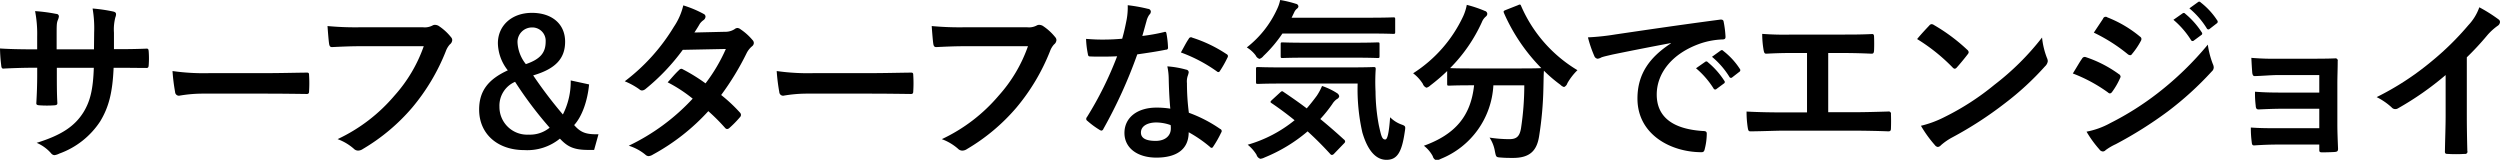 <svg id="レイヤー_1" data-name="レイヤー 1" xmlns="http://www.w3.org/2000/svg" viewBox="0 0 446.214 28.525"><title>s27</title><path d="M21.425,8.774c1.519,0,3.256-.031,4.682-0.093,0.372-.031.4,0.154,0.434,0.5a16.148,16.148,0,0,1,0,2.449c-0.031.4-.093,0.527-0.527,0.5-1.054,0-2.945-.031-4.465-0.031H20.278c-0.186,4.434-.868,7.038-2.387,9.55a14.617,14.617,0,0,1-7.317,5.768,2.613,2.613,0,0,1-.868.278,0.845,0.845,0,0,1-.589-0.341,7.153,7.153,0,0,0-2.574-1.86c4.4-1.364,6.791-2.945,8.372-5.488,1.209-1.984,1.705-4.123,1.829-7.906h-6.6v1.116c0,1.829,0,3.5.093,5.147,0.031,0.341-.186.4-0.527,0.434a18.99,18.99,0,0,1-2.667,0c-0.4-.031-0.589-0.093-0.558-0.434,0.093-1.612.155-3.132,0.155-5.085V12.092H5.705c-1.674,0-4.155.093-5.116,0.155-0.248,0-.341-0.187-0.372-0.589A27.841,27.841,0,0,1,0,8.65c1.3,0.093,3.317.155,5.705,0.155h0.93V6.542a21.548,21.548,0,0,0-.372-4.558,29.864,29.864,0,0,1,3.783.5,0.446,0.446,0,0,1,.465.434,2.107,2.107,0,0,1-.185.651c-0.217.558-.217,0.868-0.217,2.977V8.806h6.666l0.031-3.039a20.659,20.659,0,0,0-.279-4.248,28.862,28.862,0,0,1,3.627.527c0.434,0.093.558,0.248,0.558,0.5a1.667,1.667,0,0,1-.124.559,8.541,8.541,0,0,0-.248,2.729V8.774h1.085Z"/><path d="M36.526,16.712a24.792,24.792,0,0,0-4.558.372,0.682,0.682,0,0,1-.713-0.651,33.71,33.71,0,0,1-.465-3.752,39.789,39.789,0,0,0,6.7.372h9.984c2.356,0,4.744-.062,7.131-0.093,0.465-.031.558,0.063,0.558,0.434a22.814,22.814,0,0,1,0,2.914c0,0.372-.124.5-0.558,0.465-2.325-.03-4.62-0.061-6.914-0.061H36.526Z"/><path d="M64.441,8.247c-2.015,0-3.782.093-5.116,0.155-0.4.031-.527-0.187-0.589-0.62-0.093-.62-0.217-2.232-0.279-3.132a54.2,54.2,0,0,0,5.953.217H75.48a2.966,2.966,0,0,0,1.706-.31,0.876,0.876,0,0,1,.465-0.124,1.5,1.5,0,0,1,.589.155A9.531,9.531,0,0,1,80.5,6.635a0.779,0.779,0,0,1,.217.527,1.059,1.059,0,0,1-.434.775,3.731,3.731,0,0,0-.713,1.209,36.518,36.518,0,0,1-6.015,10.077A34.793,34.793,0,0,1,64.752,26.6a1.5,1.5,0,0,1-.837.279,1.087,1.087,0,0,1-.775-0.341,9.225,9.225,0,0,0-2.884-1.706,29.961,29.961,0,0,0,10.139-7.751,26.1,26.1,0,0,0,5.24-8.837H64.441Z"/><path d="M105.144,15.068c-0.279,2.915-1.24,5.7-2.666,7.256,1.209,1.394,2.2,1.674,4.341,1.643l-0.775,2.791h-1.054c-2.6,0-3.721-.589-5.054-2.016a9.221,9.221,0,0,1-6.356,2.047c-4.775,0-8.061-2.884-8.061-7.225,0-3.317,1.612-5.4,5.116-7.008A8.038,8.038,0,0,1,88.866,7.72c0-3.131,2.449-5.426,6.077-5.426,3.5,0,5.922,1.923,5.922,5.148,0,2.977-1.674,4.837-5.7,6.015a79.134,79.134,0,0,0,5.3,6.977,12.939,12.939,0,0,0,1.4-6.077Zm-16,4a4.94,4.94,0,0,0,5.209,4.961,5.535,5.535,0,0,0,3.752-1.24,68.958,68.958,0,0,1-6.17-8.186A4.62,4.62,0,0,0,89.145,19.068ZM97.393,7.41A2.378,2.378,0,0,0,94.943,4.9,2.578,2.578,0,0,0,92.37,7.6a6.724,6.724,0,0,0,1.488,3.845C96.524,10.542,97.393,9.332,97.393,7.41Z"/><path d="M129.4,5.674a3.038,3.038,0,0,0,1.706-.465,0.906,0.906,0,0,1,.527-0.218,1.073,1.073,0,0,1,.558.248A10.045,10.045,0,0,1,134.3,7.131a0.758,0.758,0,0,1,.248.559,0.793,0.793,0,0,1-.341.589,3.894,3.894,0,0,0-.931,1.178,48.337,48.337,0,0,1-4.558,7.5,27.571,27.571,0,0,1,3.349,3.132,0.611,0.611,0,0,1,.186.434,0.6,0.6,0,0,1-.186.4,19.009,19.009,0,0,1-1.922,1.953,0.646,0.646,0,0,1-.372.155,0.54,0.54,0,0,1-.341-0.186,34.293,34.293,0,0,0-3.007-3.007,37.776,37.776,0,0,1-9.891,7.751,1.684,1.684,0,0,1-.775.279,0.93,0.93,0,0,1-.589-0.279,8.818,8.818,0,0,0-2.945-1.581,37.6,37.6,0,0,0,11.41-8.4,25.872,25.872,0,0,0-4.465-2.915c0.682-.744,1.333-1.55,2.046-2.2a0.585,0.585,0,0,1,.4-0.217,0.8,0.8,0,0,1,.311.124,30.943,30.943,0,0,1,4,2.48,29.914,29.914,0,0,0,3.627-6.14l-7.689.155a37.449,37.449,0,0,1-6.635,6.977,1.117,1.117,0,0,1-.62.278,0.708,0.708,0,0,1-.5-0.217,12.931,12.931,0,0,0-2.6-1.426,34.6,34.6,0,0,0,8.774-9.736A11.43,11.43,0,0,0,121.957.961a19.518,19.518,0,0,1,3.627,1.52,0.544,0.544,0,0,1,.341.5,0.838,0.838,0,0,1-.372.62,2.584,2.584,0,0,0-.651.65c-0.248.435-.434,0.744-0.961,1.551Z"/><path d="M144.365,16.712a24.792,24.792,0,0,0-4.558.372,0.682,0.682,0,0,1-.713-0.651,33.568,33.568,0,0,1-.465-3.752,39.788,39.788,0,0,0,6.7.372h9.984c2.357,0,4.744-.062,7.131-0.093,0.465-.031.558,0.063,0.558,0.434a22.851,22.851,0,0,1,0,2.914c0,0.372-.124.5-0.558,0.465-2.326-.03-4.62-0.061-6.915-0.061H144.365Z"/><path d="M172.281,8.247c-2.016,0-3.783.093-5.116,0.155-0.4.031-.527-0.187-0.589-0.62-0.093-.62-0.217-2.232-0.279-3.132a54.209,54.209,0,0,0,5.953.217h11.069a2.964,2.964,0,0,0,1.705-.31,0.879,0.879,0,0,1,.465-0.124,1.505,1.505,0,0,1,.589.155,9.531,9.531,0,0,1,2.263,2.046,0.78,0.78,0,0,1,.217.527,1.058,1.058,0,0,1-.435.775,3.732,3.732,0,0,0-.713,1.209A36.529,36.529,0,0,1,181.4,19.224a34.783,34.783,0,0,1-8.806,7.379,1.5,1.5,0,0,1-.837.279,1.087,1.087,0,0,1-.775-0.341,9.229,9.229,0,0,0-2.883-1.706,29.966,29.966,0,0,0,10.139-7.751,26.105,26.105,0,0,0,5.24-8.837H172.281Z"/><path d="M207.731,5.735c0.279-.093.4-0.093,0.465,0.248a16.841,16.841,0,0,1,.279,2.512,0.329,0.329,0,0,1-.372.372c-1.675.341-3.194,0.559-5.116,0.837a85.658,85.658,0,0,1-6.046,13.3,0.451,0.451,0,0,1-.341.311,0.861,0.861,0,0,1-.372-0.155,14.714,14.714,0,0,1-2.139-1.581,0.433,0.433,0,0,1-.217-0.342,0.593,0.593,0,0,1,.155-0.372,62.551,62.551,0,0,0,5.364-10.82c-1.178.062-2.14,0.062-3.1,0.062-0.682,0-.93,0-1.7-0.031-0.311,0-.372-0.093-0.435-0.5a16.172,16.172,0,0,1-.31-2.635c1.271,0.093,1.984.124,2.883,0.124,1.21,0,2.139-.031,3.566-0.155,0.372-1.3.589-2.357,0.806-3.473A11.973,11.973,0,0,0,201.282.93a28.723,28.723,0,0,1,3.627.651,0.528,0.528,0,0,1,.5.465,0.764,0.764,0,0,1-.279.589,3.387,3.387,0,0,0-.5,1.147c-0.217.744-.465,1.705-0.744,2.636A33.3,33.3,0,0,0,207.731,5.735Zm0.868,8.31a10.942,10.942,0,0,0-.248-2.2,16.815,16.815,0,0,1,3.379.589,0.477,0.477,0,0,1,.434.5,3.875,3.875,0,0,1-.186.651,3.227,3.227,0,0,0-.124,1.271,40.482,40.482,0,0,0,.341,5.271,24.342,24.342,0,0,1,5.581,2.884,0.412,0.412,0,0,1,.186.651,19.1,19.1,0,0,1-1.426,2.512,0.353,0.353,0,0,1-.279.217,0.485,0.485,0,0,1-.31-0.186,23.089,23.089,0,0,0-3.783-2.6c0,3.1-2.232,4.527-5.767,4.527-3.411,0-5.7-1.736-5.7-4.4,0-2.7,2.232-4.526,5.736-4.526a16.062,16.062,0,0,1,2.45.186C208.692,17.394,208.63,15.5,208.6,14.045Zm-2.2,7.813c-1.55,0-2.759.62-2.759,1.8,0,0.992.868,1.488,2.635,1.488,1.674,0,2.7-.9,2.7-2.2a3.534,3.534,0,0,0-.031-0.62A7.9,7.9,0,0,0,206.4,21.858Zm5.767-14.913a0.433,0.433,0,0,1,.651-0.218,24.19,24.19,0,0,1,6.077,2.915,0.461,0.461,0,0,1,.279.341,0.738,0.738,0,0,1-.124.372,18.839,18.839,0,0,1-1.3,2.295,0.352,0.352,0,0,1-.279.217,0.434,0.434,0,0,1-.279-0.124,26.809,26.809,0,0,0-6.418-3.38C211.3,8.434,211.762,7.5,212.165,6.945Z"/><path d="M228.894,5.983a23.858,23.858,0,0,1-3.379,4,1.5,1.5,0,0,1-.713.527,1.131,1.131,0,0,1-.682-0.62,5.665,5.665,0,0,0-1.581-1.427,18.269,18.269,0,0,0,5.395-6.821A6.7,6.7,0,0,0,228.491,0a20.847,20.847,0,0,1,2.821.682,0.516,0.516,0,0,1,.434.435,0.483,0.483,0,0,1-.217.4A1.751,1.751,0,0,0,231,2.2l-0.465.961H244.4c3.038,0,4.062-.062,4.248-0.062,0.341,0,.372.03,0.372,0.341V5.705c0,0.309-.031.341-0.372,0.341-0.185,0-1.209-.062-4.248-0.062h-15.5ZM228.46,16.525c0.31-.278.372-0.31,0.62-0.124,1.333,0.9,2.729,1.86,4.155,2.946,0.62-.714,1.209-1.458,1.8-2.264a10.116,10.116,0,0,0,.93-1.736,11.818,11.818,0,0,1,2.666,1.271,0.824,0.824,0,0,1,.4.558,0.668,0.668,0,0,1-.4.5,2.984,2.984,0,0,0-.837.9,25.2,25.2,0,0,1-2.14,2.666q2.046,1.674,4.186,3.628a0.531,0.531,0,0,1,.248.372,0.476,0.476,0,0,1-.186.341l-1.736,1.8a0.716,0.716,0,0,1-.434.279,0.484,0.484,0,0,1-.31-0.186c-1.3-1.426-2.636-2.76-4.031-4.03a28.181,28.181,0,0,1-7.658,4.65,2.333,2.333,0,0,1-.775.248,1.035,1.035,0,0,1-.682-0.713,6.957,6.957,0,0,0-1.582-1.8,23.482,23.482,0,0,0,8.372-4.371c-1.3-1.055-2.667-2.078-4.093-3.039-0.279-.186-0.279-0.248.031-0.558Zm0.341-1.612c-3.007,0-4.062.063-4.248,0.063-0.341,0-.372-0.031-0.372-0.341V12.309c0-.31.031-0.341,0.372-0.341,0.186,0,1.24.063,4.248,0.063h12.093c3.069,0,4.093-.062,4.278-0.062,0.311,0,.372.063,0.372,0.372a34.824,34.824,0,0,0-.031,4,33.589,33.589,0,0,0,.589,6.015c0.4,1.768.527,2.543,1.147,2.543,0.372,0,.651-1.024.868-3.969a5.48,5.48,0,0,0,2.139,1.333c0.651,0.248.62,0.341,0.465,1.333-0.527,3.566-1.333,4.931-3.255,4.931-1.736,0-3.287-1.4-4.31-4.9a34.926,34.926,0,0,1-.837-8.713H228.8Zm4.217-4.619c-2.945,0-3.937.062-4.093,0.062-0.31,0-.341-0.031-0.341-0.372V7.906c0-.311.031-0.341,0.341-0.341,0.155,0,1.148.061,4.093,0.061h8.744c2.914,0,3.938-.061,4.124-0.061,0.31,0,.341.03,0.341,0.341V9.983c0,0.341-.031.372-0.341,0.372-0.186,0-1.209-.062-4.124-0.062h-8.744Z"/><path d="M270.918,0.93c0.4-.186.465-0.155,0.589,0.155a24.829,24.829,0,0,0,10.046,11.441,10.6,10.6,0,0,0-1.8,2.325,1.076,1.076,0,0,1-.589.682,1.438,1.438,0,0,1-.651-0.4,25.708,25.708,0,0,1-2.945-2.512c-0.062.9-.062,1.984-0.093,3.069a61.981,61.981,0,0,1-.775,8.682c-0.4,2.449-1.581,3.813-4.62,3.813-0.775,0-1.364,0-2.108-.061-0.961-.062-0.93-0.062-1.147-1.085a6.366,6.366,0,0,0-.961-2.48,23.132,23.132,0,0,0,3.535.278c1.3,0,1.829-.5,2.077-1.922a51.137,51.137,0,0,0,.589-7.69h-5.519A15,15,0,0,1,257.12,28.37a2.037,2.037,0,0,1-.744.248,1.034,1.034,0,0,1-.651-0.744,5.859,5.859,0,0,0-1.581-1.86c5.642-2.047,8.371-5.333,8.96-10.79h-0.372c-2.914,0-3.907.062-4.093,0.062-0.31,0-.341-0.03-0.341-0.341V12.681a33.788,33.788,0,0,1-3.007,2.574,1.652,1.652,0,0,1-.682.4,1.108,1.108,0,0,1-.651-0.682,6.943,6.943,0,0,0-1.736-1.892,24.21,24.21,0,0,0,8.961-10.231A8.781,8.781,0,0,0,261.8.868a21.667,21.667,0,0,1,3.225,1.085,0.556,0.556,0,0,1,.434.527,0.639,0.639,0,0,1-.248.465,2.491,2.491,0,0,0-.713.992,27.972,27.972,0,0,1-5.674,8.217c0.434,0.03,1.519.062,3.907,0.062h8.34c2.7,0,3.721-.031,4.031-0.062a32.665,32.665,0,0,1-6.666-9.829c-0.124-.341-0.062-0.372.279-0.527Z"/><path d="M298.214,7.689c-3.783.713-7.1,1.364-10.418,2.046-1.179.279-1.488,0.341-1.954,0.5a1.816,1.816,0,0,1-.682.248,0.724,0.724,0,0,1-.589-0.465,21.61,21.61,0,0,1-1.147-3.349,42.943,42.943,0,0,0,4.93-.527c3.814-.558,10.635-1.581,18.635-2.636,0.465-.062.62,0.124,0.651,0.342a17.776,17.776,0,0,1,.341,2.729c0,0.372-.186.465-0.589,0.465a13.848,13.848,0,0,0-3.783.682c-5.271,1.8-7.906,5.427-7.906,9.148,0,4,2.853,6.17,8.248,6.511,0.5,0,.682.124,0.682,0.465a11.044,11.044,0,0,1-.341,2.667c-0.093.465-.217,0.651-0.589,0.651-5.457,0-11.441-3.132-11.441-9.581,0-4.4,2.2-7.38,5.953-9.829V7.689Zm6.139,3.349a0.318,0.318,0,0,1,.465.062,14.27,14.27,0,0,1,2.946,3.317,0.313,0.313,0,0,1-.093.5l-1.3.962a0.324,0.324,0,0,1-.527-0.094,15.38,15.38,0,0,0-3.131-3.6Zm2.76-2.016a0.317,0.317,0,0,1,.465.061,12.933,12.933,0,0,1,2.946,3.194,0.358,0.358,0,0,1-.093.558l-1.24.961a0.317,0.317,0,0,1-.527-0.093,14.672,14.672,0,0,0-3.1-3.565Z"/><path d="M326.31,20.029h4.434c2.077,0,4.155-.061,6.263-0.124a0.41,0.41,0,0,1,.5.5c0.031,0.807.031,1.675,0,2.48,0,0.4-.093.559-0.465,0.559-1.488-.062-4.248-0.124-6.263-0.124H318.31c-1.271,0-3.286.093-5.705,0.124-0.5.03-.558-0.094-0.651-0.62a18.085,18.085,0,0,1-.217-2.915c2.232,0.124,4.589.155,6.573,0.155h4.217V9.456h-2.418c-2.232,0-3.535.063-4.806,0.124-0.372.031-.434-0.186-0.527-0.65a17.2,17.2,0,0,1-.248-2.884,52.572,52.572,0,0,0,5.364.124h8.775c1.891,0,3.6,0,5.426-.093,0.31-.031.4,0.154,0.4,0.5,0.031,0.774.031,1.643,0,2.418-0.031.4-.093,0.589-0.435,0.589-2.077-.093-3.6-0.124-5.333-0.124H326.31V20.029Z"/><path d="M344.347,4.558a0.58,0.58,0,0,1,.434-0.248,0.818,0.818,0,0,1,.4.155,32.331,32.331,0,0,1,5.922,4.4,0.713,0.713,0,0,1,.279.435,0.663,0.663,0,0,1-.186.4c-0.465.62-1.488,1.86-1.923,2.326a0.6,0.6,0,0,1-.372.248,0.651,0.651,0,0,1-.4-0.248,32.8,32.8,0,0,0-6.325-5.055C342.858,6.139,343.758,5.178,344.347,4.558Zm2.7,16.34a45.962,45.962,0,0,0,8.93-5.767,46.626,46.626,0,0,0,8.5-8.434,13.8,13.8,0,0,0,.868,3.627,1.524,1.524,0,0,1,.155.59,1.52,1.52,0,0,1-.5.93,50.619,50.619,0,0,1-7.131,6.573,66.594,66.594,0,0,1-9.364,6.077,10.7,10.7,0,0,0-2.078,1.427,0.858,0.858,0,0,1-.558.31,0.8,0.8,0,0,1-.527-0.341,21.48,21.48,0,0,1-2.481-3.441A18.71,18.71,0,0,0,347.044,20.9Z"/><path d="M371.611,10.48a0.541,0.541,0,0,1,.589-0.31,21.483,21.483,0,0,1,5.953,3.038,0.6,0.6,0,0,1,.341.465,0.918,0.918,0,0,1-.124.342,12.668,12.668,0,0,1-1.364,2.356,0.669,0.669,0,0,1-.4.31,0.6,0.6,0,0,1-.372-0.186,27.167,27.167,0,0,0-6.264-3.38C370.743,11.875,371.239,10.976,371.611,10.48Zm5.023,11.5a51.9,51.9,0,0,0,8.5-5.363,56.432,56.432,0,0,0,8.93-8.651,15.469,15.469,0,0,0,.9,3.473,1.524,1.524,0,0,1,.155.59,0.964,0.964,0,0,1-.341.713,57.789,57.789,0,0,1-7.875,7.162,71.983,71.983,0,0,1-9.271,5.829,10.165,10.165,0,0,0-1.8,1.055,0.689,0.689,0,0,1-.5.248,0.8,0.8,0,0,1-.62-0.372,19.552,19.552,0,0,1-2.294-3.163A14.324,14.324,0,0,0,376.634,21.982ZM375.363,3.349a0.489,0.489,0,0,1,.775-0.248,21.068,21.068,0,0,1,5.829,3.441,0.491,0.491,0,0,1,.248.4,0.744,0.744,0,0,1-.124.4,13.281,13.281,0,0,1-1.582,2.326,0.345,0.345,0,0,1-.31.186,0.8,0.8,0,0,1-.465-0.217,29.962,29.962,0,0,0-6.015-3.813C374.247,5.023,374.836,4.154,375.363,3.349Zm14.2-.962a0.318,0.318,0,0,1,.465.063,14.272,14.272,0,0,1,2.946,3.317,0.313,0.313,0,0,1-.093.5l-1.3.961a0.324,0.324,0,0,1-.527-0.093,15.377,15.377,0,0,0-3.131-3.6Zm2.76-2.015a0.316,0.316,0,0,1,.465.062,12.95,12.95,0,0,1,2.946,3.193,0.359,0.359,0,0,1-.093.559l-1.24.961a0.318,0.318,0,0,1-.527-0.093,14.672,14.672,0,0,0-3.1-3.565Z"/><path d="M413.954,13.395h-7.162c-1.457,0-2.945.154-4.341,0.186-0.279.031-.434-0.217-0.465-0.713-0.062-.775-0.093-1.364-0.155-2.543a48.167,48.167,0,0,0,4.961.155h5.4c1.519,0,3.225,0,4.589-.062a0.4,0.4,0,0,1,.465.5c0,1.395-.062,2.7-0.062,4.062v7.162c0,1.4.063,2.821,0.124,4.4,0,0.465-.155.558-0.682,0.589-0.5.031-1.488,0.062-2.108,0.062-0.5,0-.559-0.093-0.559-0.465V25.8h-7.348c-1.458,0-2.853.061-4.279,0.154-0.31,0-.4-0.154-0.434-0.62a18.316,18.316,0,0,1-.155-2.573c1.674,0.124,3.193.124,4.992,0.124h7.224V19.409h-6.573c-1.4,0-2.914.063-4.248,0.124-0.372,0-.5-0.186-0.527-0.682a17.644,17.644,0,0,1-.124-2.481c1.674,0.124,2.821.154,4.837,0.154h6.635V13.395Z"/><path d="M440.292,20.494c0,2.14.031,3.969,0.093,6.449a0.4,0.4,0,0,1-.465.527,25.66,25.66,0,0,1-3.1,0c-0.341,0-.465-0.124-0.434-0.5,0.031-2.232.124-4.248,0.124-6.356V13.395a53.705,53.705,0,0,1-8.527,5.953,0.876,0.876,0,0,1-.465.124,0.866,0.866,0,0,1-.651-0.311,11.614,11.614,0,0,0-2.666-1.829,49.772,49.772,0,0,0,9.767-6.356,50.343,50.343,0,0,0,6.6-6.48A8.994,8.994,0,0,0,442.524,1.3a27.475,27.475,0,0,1,3.441,2.171,0.546,0.546,0,0,1,.248.465,0.885,0.885,0,0,1-.434.682,10.227,10.227,0,0,0-1.86,1.706,49.116,49.116,0,0,1-3.628,3.906V20.494Z"/></svg>